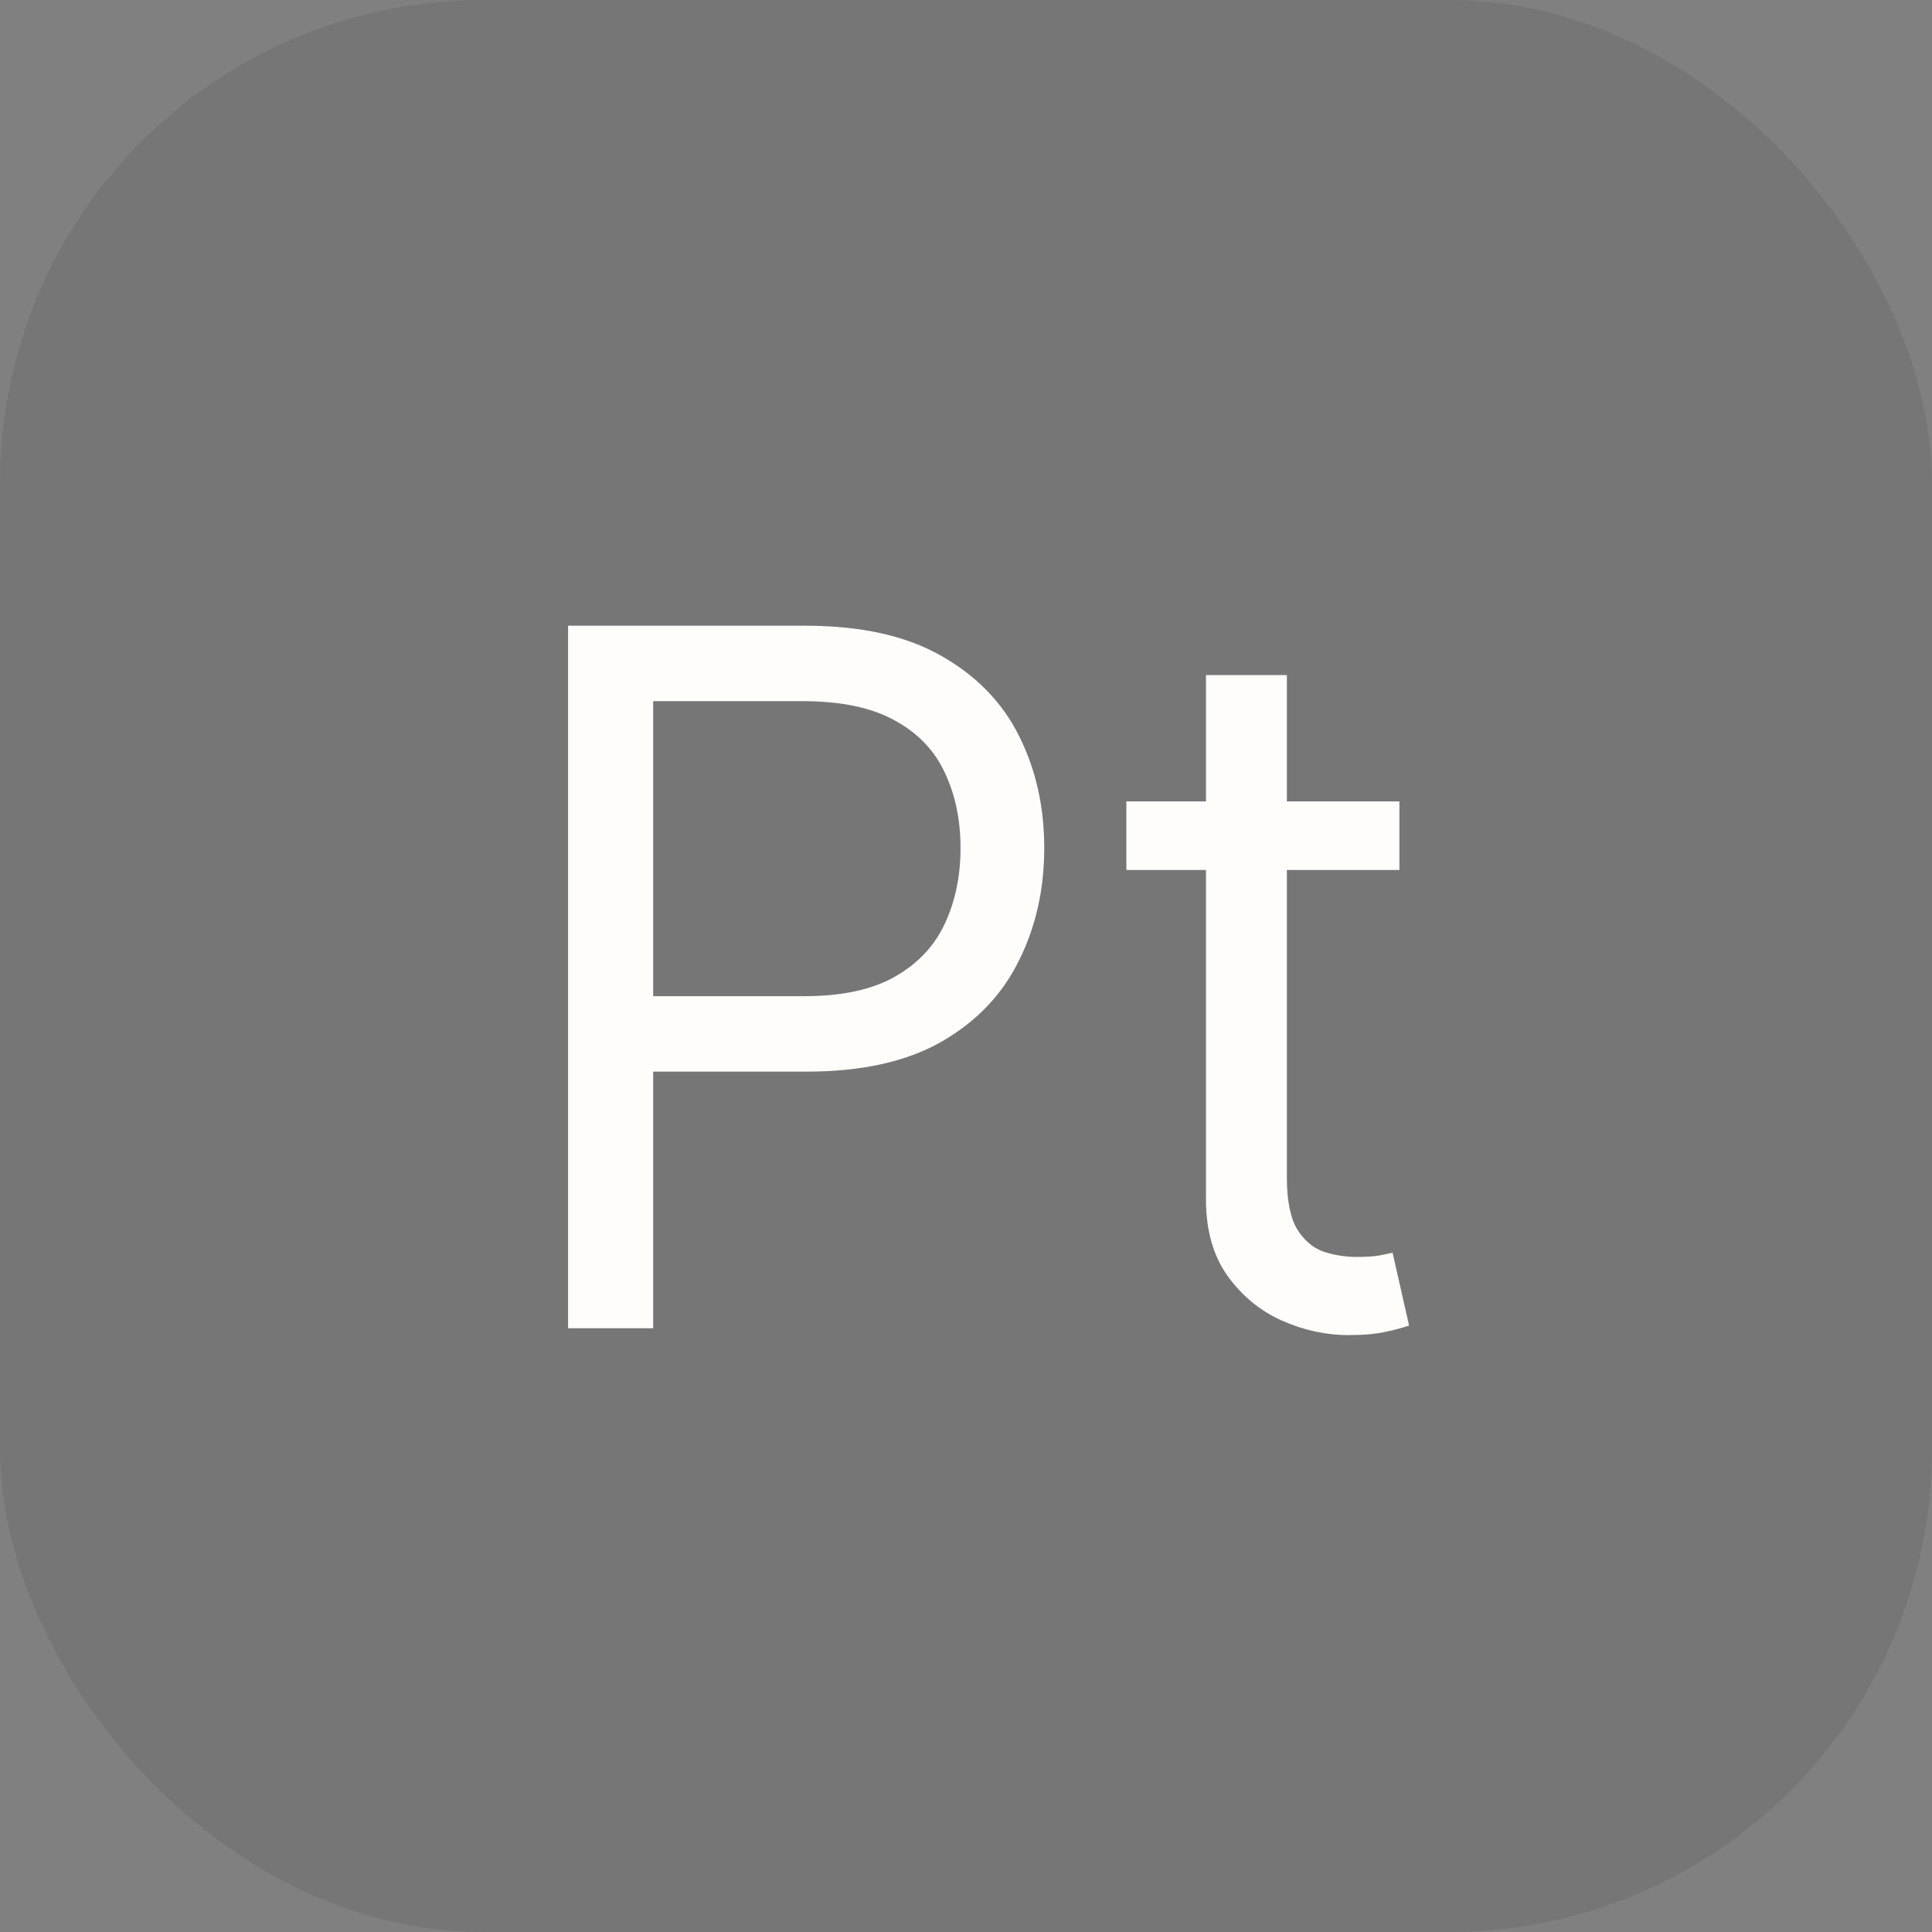<?xml version="1.0" encoding="UTF-8"?> <svg xmlns="http://www.w3.org/2000/svg" width="24" height="24" viewBox="0 0 24 24" fill="none"><rect x="0" y="0" width="24" height="24" fill="#808080" stroke="none"/><rect width="24" height="24" rx="6" fill="#2B2B2B" fill-opacity="0.12"></rect><path d="M7.057 16.5V7.773H10.006C10.69 7.773 11.25 7.896 11.685 8.143C12.122 8.388 12.446 8.719 12.656 9.136C12.867 9.554 12.972 10.02 12.972 10.534C12.972 11.048 12.867 11.516 12.656 11.936C12.449 12.357 12.128 12.692 11.693 12.942C11.258 13.189 10.702 13.312 10.023 13.312H7.909V12.375H9.989C10.457 12.375 10.834 12.294 11.118 12.132C11.402 11.97 11.608 11.751 11.736 11.476C11.867 11.197 11.932 10.883 11.932 10.534C11.932 10.185 11.867 9.872 11.736 9.597C11.608 9.321 11.401 9.105 11.114 8.949C10.827 8.79 10.446 8.71 9.972 8.71H8.114V16.5H7.057ZM17.384 9.955V10.807H13.992V9.955H17.384ZM14.981 8.386H15.986V14.625C15.986 14.909 16.028 15.122 16.11 15.264C16.195 15.403 16.303 15.497 16.434 15.546C16.567 15.591 16.708 15.614 16.856 15.614C16.967 15.614 17.058 15.608 17.129 15.597C17.2 15.582 17.256 15.571 17.299 15.562L17.504 16.466C17.435 16.491 17.34 16.517 17.218 16.543C17.096 16.571 16.941 16.585 16.754 16.585C16.47 16.585 16.191 16.524 15.918 16.402C15.648 16.28 15.424 16.094 15.245 15.844C15.069 15.594 14.981 15.278 14.981 14.898V8.386Z" fill="#FFFDF9"></path></svg> 